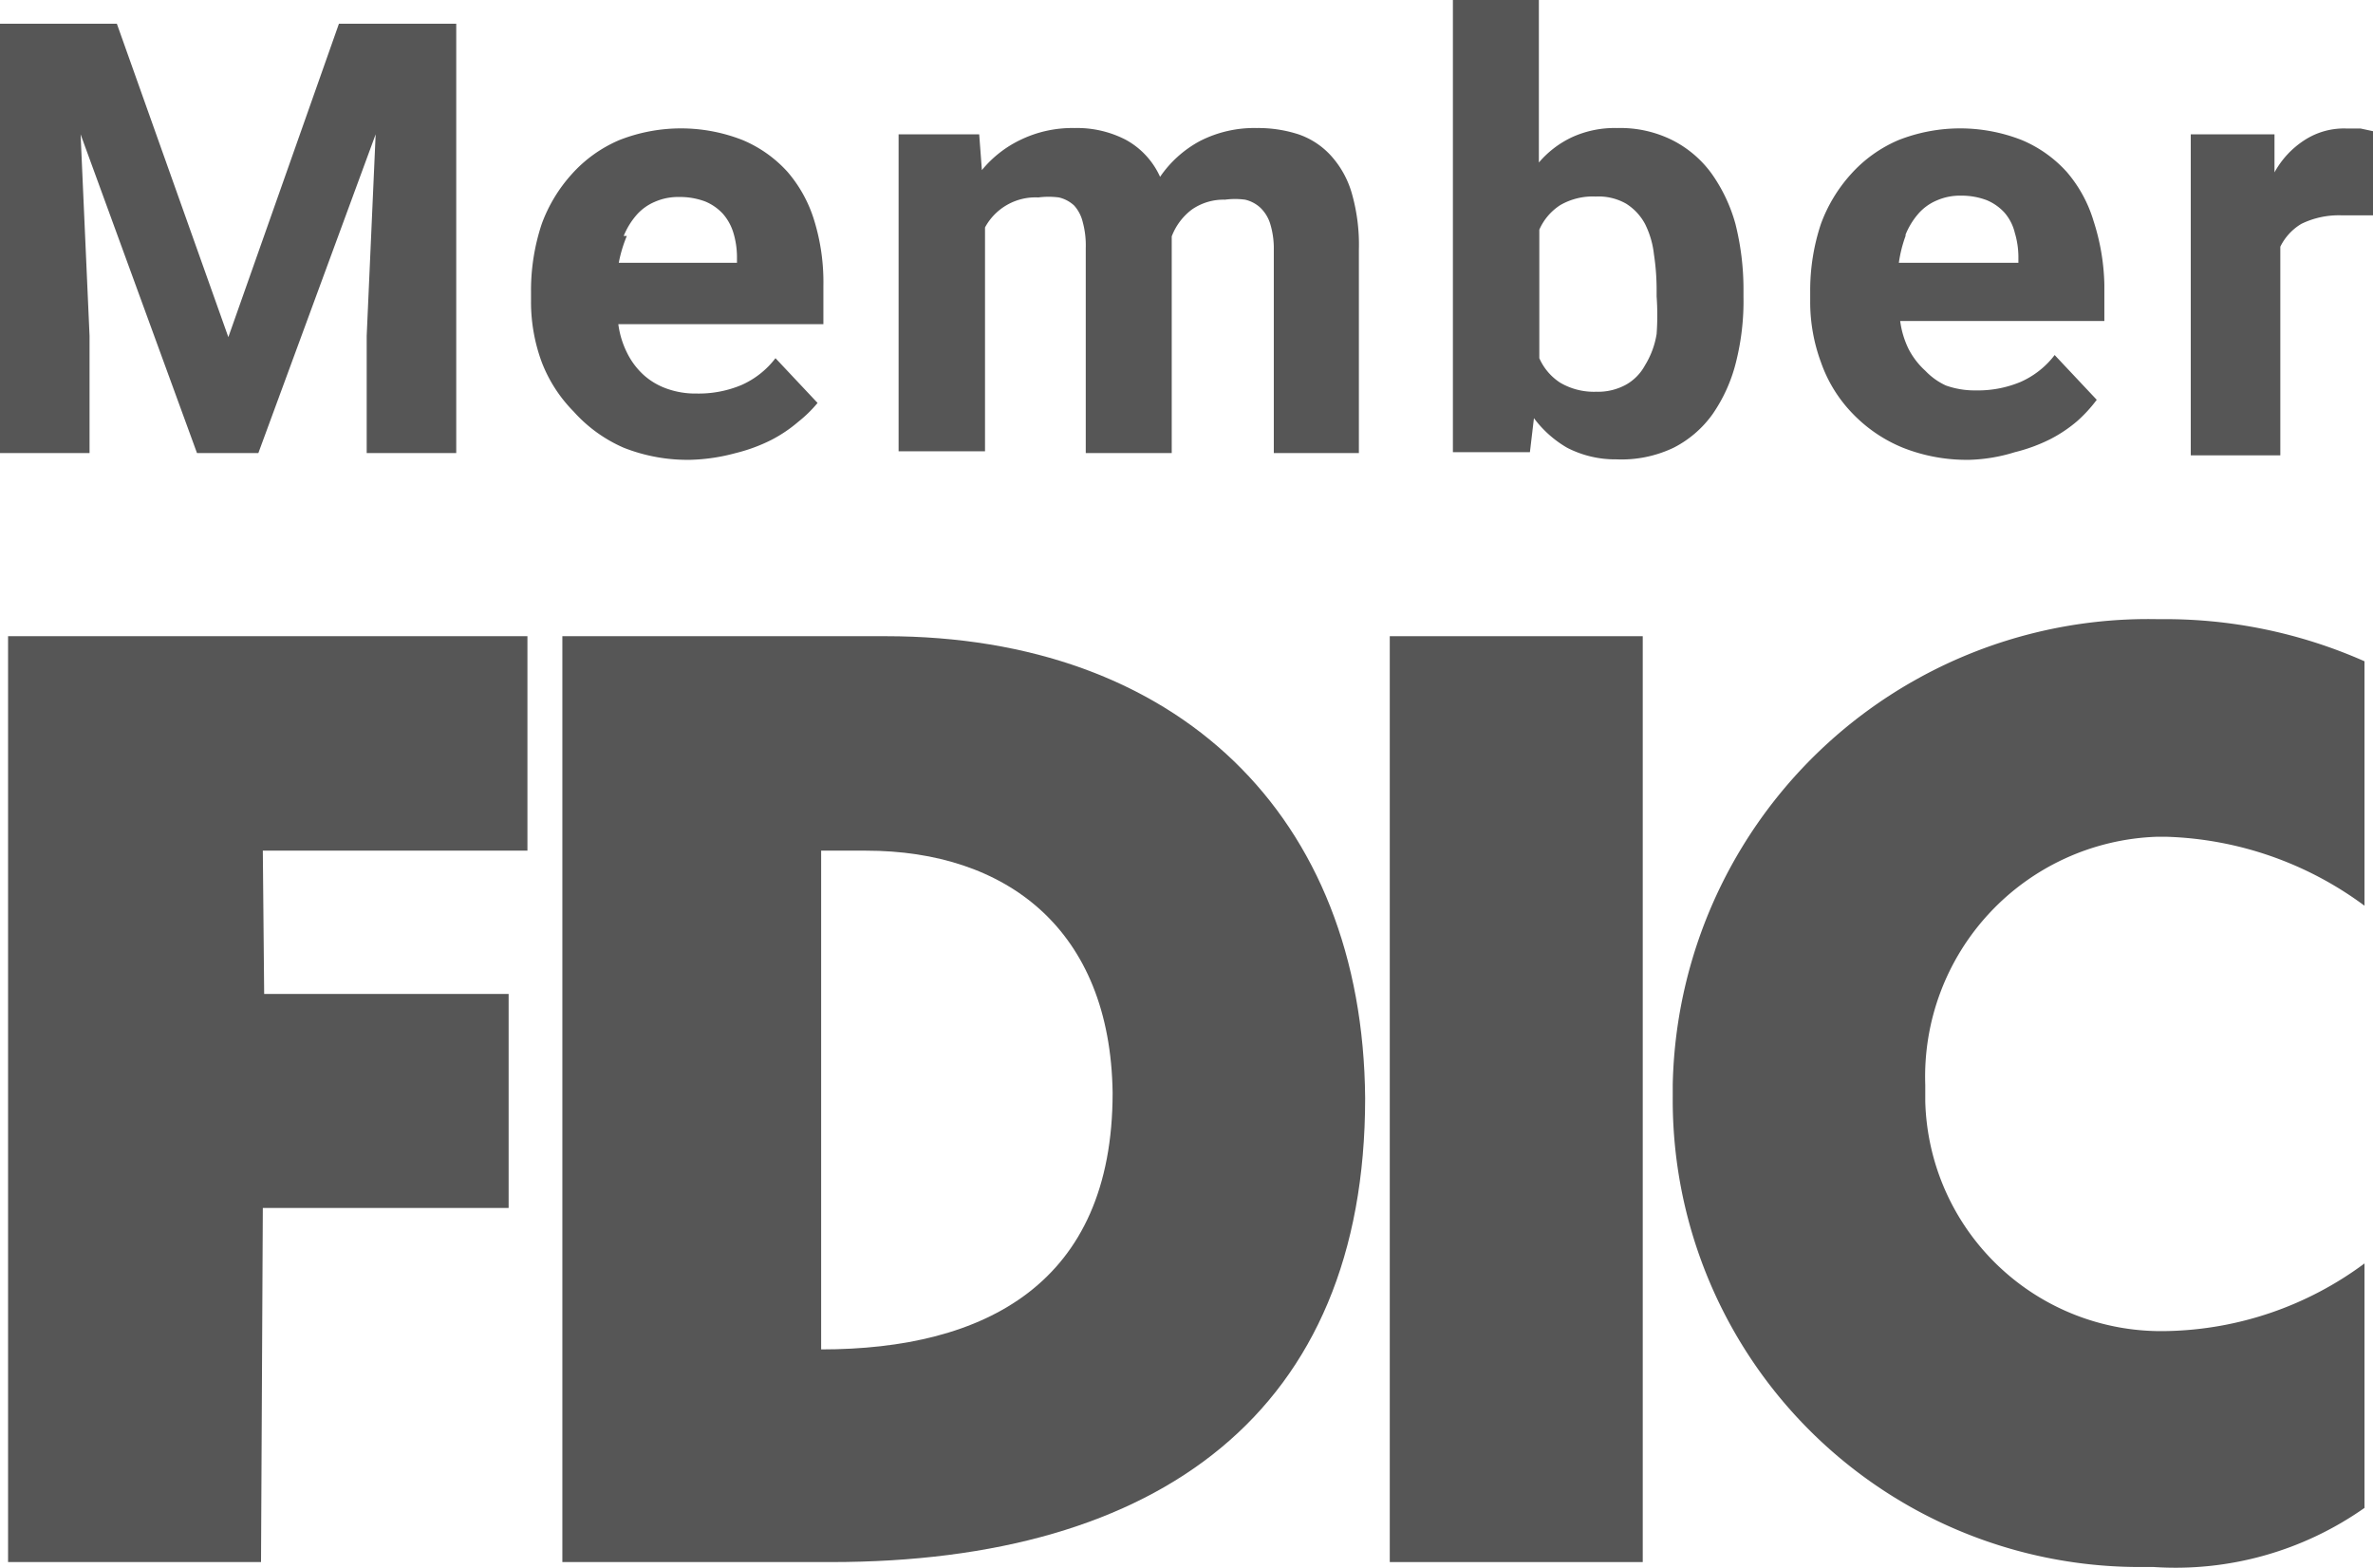 <svg id="Layer_1" data-name="Layer 1" xmlns="http://www.w3.org/2000/svg" width="53" height="35.02" viewBox="0 0 53 35.02"><title>ico-fdic</title><path d="M19.78,14.21H12.56V34.89h6c7.33,0,11.93-3.36,11.93-10.36C30.44,18.21,26.29,14.21,19.78,14.21ZM18.34,30.14V19h1c3.14,0,5.46,1.76,5.51,5.41C24.85,28.67,22,30.14,18.34,30.14Z" style="fill:#565656"/><path d="M37.36,24.22h0v.27A10.43,10.43,0,0,0,47.71,35h.39a7.33,7.33,0,0,0,4.71-1.32V28.22a7.64,7.64,0,0,1-4.41,1.51A5.27,5.27,0,0,1,43,24.6v-.37a5.36,5.36,0,0,1,5.17-5.54h.22a7.82,7.82,0,0,1,4.42,1.54V14.77a11,11,0,0,0-4.6-.94A10.62,10.62,0,0,0,37.36,24.22Z" style="fill:#565656"/><polygon points="0.18 34.89 5.83 34.89 5.87 26.98 11.36 26.98 11.36 22.2 5.9 22.2 5.87 19 11.78 19 11.78 14.21 0.18 14.21 0.18 34.89" style="fill:#565656"/><rect x="31.04" y="14.21" width="5.65" height="20.68" style="fill:#565656"/><polygon points="2 7.5 1.8 3 4.4 10.12 5.77 10.12 8.39 3 8.19 7.5 8.19 10.12 10.19 10.12 10.19 0.53 7.57 0.53 5.1 7.53 2.61 0.53 0 0.53 0 10.12 2 10.12 2 7.5" style="fill:#565656"/><path d="M13.93,10a3.87,3.87,0,0,0,1.5.27,4.24,4.24,0,0,0,1-.15,3.75,3.75,0,0,0,.79-.29,3.1,3.1,0,0,0,.61-.41A2.85,2.85,0,0,0,18.26,9l-.94-1a1.94,1.94,0,0,1-.76.6,2.47,2.47,0,0,1-1,.19,1.89,1.89,0,0,1-.67-.11,1.53,1.53,0,0,1-.52-.31,1.67,1.67,0,0,1-.37-.5,2,2,0,0,1-.19-.63h4.58V6.38a4.68,4.68,0,0,0-.2-1.44,3,3,0,0,0-.6-1.1,2.82,2.82,0,0,0-1-.71,3.76,3.76,0,0,0-2.76,0,3,3,0,0,0-1.06.76A3.4,3.4,0,0,0,12.1,5a4.7,4.7,0,0,0-.24,1.49v.25a3.88,3.88,0,0,0,.24,1.35,3.2,3.2,0,0,0,.71,1.1A3.22,3.22,0,0,0,13.93,10ZM14,5.27h-.07a1.67,1.67,0,0,1,.28-.46,1.12,1.12,0,0,1,.41-.3,1.29,1.29,0,0,1,.55-.11,1.61,1.61,0,0,1,.58.1,1.12,1.12,0,0,1,.4.28,1.15,1.15,0,0,1,.23.42,1.89,1.89,0,0,1,.08.53v.14H13.82A3,3,0,0,1,14,5.27Z" style="fill:#565656"/><path d="M22,5.08a1.28,1.28,0,0,1,1.19-.67,1.8,1.8,0,0,1,.46,0,.75.75,0,0,1,.34.18.84.84,0,0,1,.19.36,2,2,0,0,1,.07.59v4.58h1.92V5.28a1.35,1.35,0,0,1,.45-.6,1.24,1.24,0,0,1,.74-.22,1.69,1.69,0,0,1,.45,0,.75.75,0,0,1,.34.18.84.84,0,0,1,.22.36,1.89,1.89,0,0,1,.08.58v4.54h1.9V5.58a4.18,4.18,0,0,0-.16-1.27,2.12,2.12,0,0,0-.47-.84A1.74,1.74,0,0,0,29,3a2.91,2.91,0,0,0-.93-.14,2.66,2.66,0,0,0-1.27.29,2.53,2.53,0,0,0-.89.8,1.77,1.77,0,0,0-.77-.83A2.36,2.36,0,0,0,24,2.86a2.65,2.65,0,0,0-1.2.26,2.51,2.51,0,0,0-.87.68L21.87,3h-1.8v7.08H22Z" style="fill:#565656"/><path d="M34.26,9.34A2.46,2.46,0,0,0,35,10a2.34,2.34,0,0,0,1.1.26A2.7,2.7,0,0,0,37.38,10a2.42,2.42,0,0,0,.87-.75,3.52,3.52,0,0,0,.52-1.15,5.58,5.58,0,0,0,.17-1.47V6.46A6,6,0,0,0,38.76,5a3.6,3.6,0,0,0-.53-1.12,2.45,2.45,0,0,0-.88-.75,2.6,2.6,0,0,0-1.23-.27,2.29,2.29,0,0,0-1,.2,2.2,2.2,0,0,0-.75.57V0H32.45V10.1h1.72Zm.12-4.21a1.25,1.25,0,0,1,.47-.55,1.45,1.45,0,0,1,.79-.19,1.24,1.24,0,0,1,.68.16,1.21,1.21,0,0,1,.42.45,2,2,0,0,1,.2.68,5.29,5.29,0,0,1,.06.8v.14a5.89,5.89,0,0,1,0,.84,1.91,1.91,0,0,1-.26.7,1.09,1.09,0,0,1-.42.43,1.3,1.3,0,0,1-.67.16,1.49,1.49,0,0,1-.8-.2A1.25,1.25,0,0,1,34.38,8Z" style="fill:#565656"/><path d="M41.38,9.24A3.27,3.27,0,0,0,42.5,10a3.87,3.87,0,0,0,1.5.27,3.74,3.74,0,0,0,1-.17,3.75,3.75,0,0,0,.79-.29,3.1,3.1,0,0,0,.61-.41,3.2,3.2,0,0,0,.43-.47l-.94-1a1.94,1.94,0,0,1-.76.6,2.47,2.47,0,0,1-1,.19,1.92,1.92,0,0,1-.67-.11A1.5,1.5,0,0,1,43,8.28a1.72,1.72,0,0,1-.37-.48,2,2,0,0,1-.19-.63H47V6.36a4.92,4.92,0,0,0-.24-1.42,3,3,0,0,0-.6-1.1,2.82,2.82,0,0,0-1-.71,3.76,3.76,0,0,0-2.76,0,3,3,0,0,0-1.06.76A3.4,3.4,0,0,0,40.67,5a4.7,4.7,0,0,0-.24,1.49v.25a3.88,3.88,0,0,0,.24,1.35A3.12,3.12,0,0,0,41.38,9.24Zm1.18-4v0a1.67,1.67,0,0,1,.28-.46,1.12,1.12,0,0,1,.41-.3,1.29,1.29,0,0,1,.55-.11,1.59,1.59,0,0,1,.57.1,1.12,1.12,0,0,1,.4.28A1.07,1.07,0,0,1,45,5.2a1.89,1.89,0,0,1,.08.53v.14H42.41A2.93,2.93,0,0,1,42.56,5.27Z" style="fill:#565656"/><path d="M52.72,2.87H52.4a1.62,1.62,0,0,0-.93.26,2,2,0,0,0-.67.72V3H48.93v7.17h2V5.51A1.22,1.22,0,0,1,51.4,5a1.91,1.91,0,0,1,.91-.19H53V2.93Z" style="fill:#565656"/></svg>